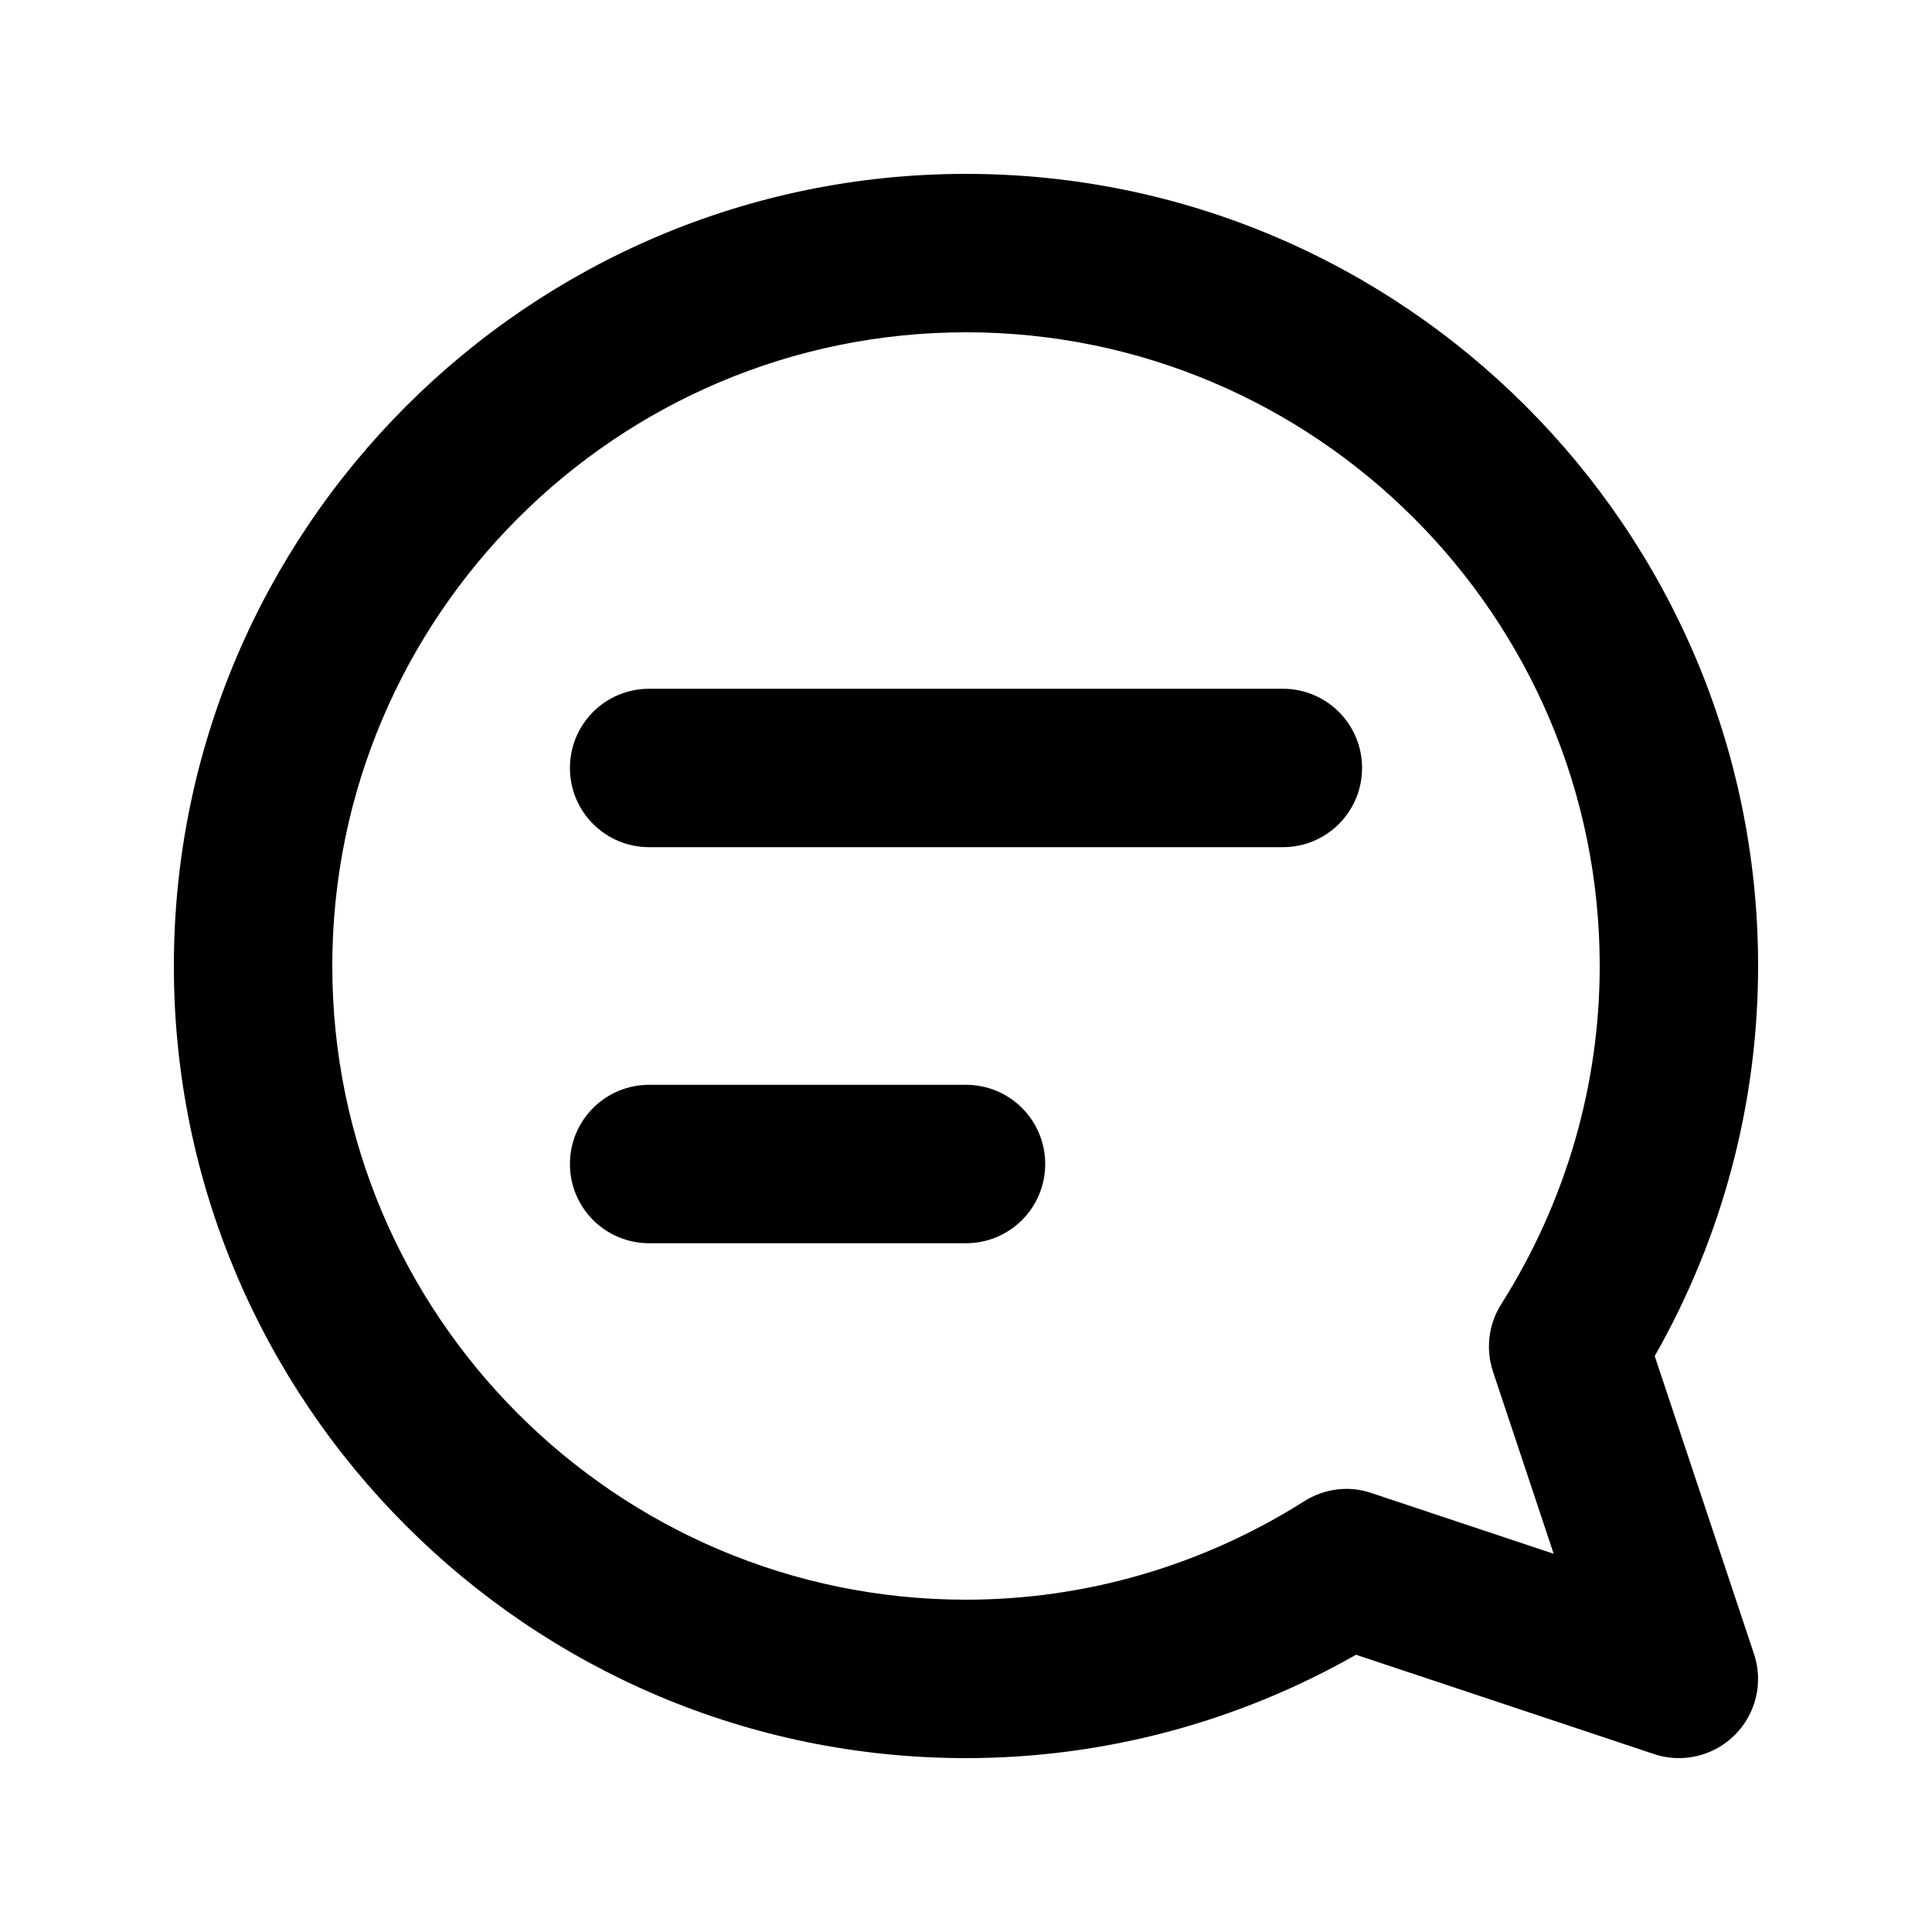 <?xml version="1.0" encoding="UTF-8"?>
<!-- Uploaded to: SVG Repo, www.svgrepo.com, Generator: SVG Repo Mixer Tools -->
<svg fill="#000000" width="800px" height="800px" version="1.1" viewBox="144 144 512 512" xmlns="http://www.w3.org/2000/svg">
 <g>
  <path d="m400 609.92c36.273 0 71.793-9.426 103.36-27.395l78.93 26.305c2.164 0.734 4.43 1.09 6.633 1.09 5.481 0 10.852-2.164 14.84-6.152 5.625-5.625 7.578-13.938 5.059-21.477l-26.305-78.93c17.973-31.566 27.398-67.086 27.398-103.36 0-115.75-94.172-209.92-209.92-209.92-115.75 0-209.92 94.172-209.92 209.92s94.172 209.92 209.92 209.92zm0-377.86c92.598 0 167.94 75.34 167.94 167.94 0 31.676-9.027 62.641-26.094 89.613-3.379 5.332-4.176 11.883-2.184 17.887l16.078 48.262-48.262-16.078c-6.004-2.078-12.555-1.195-17.887 2.184-26.949 17.043-57.914 26.066-89.59 26.066-92.598 0-167.94-75.34-167.94-167.94 0-92.594 75.34-167.93 167.94-167.93z"/>
  <path d="m316.03 368.51h167.94c11.609 0 20.992-9.383 20.992-20.992s-9.383-20.992-20.992-20.992h-167.94c-11.609 0-20.992 9.383-20.992 20.992s9.383 20.992 20.992 20.992z"/>
  <path d="m316.03 473.47h83.969c11.609 0 20.992-9.383 20.992-20.992s-9.383-20.992-20.992-20.992h-83.969c-11.609 0-20.992 9.383-20.992 20.992 0 11.605 9.383 20.992 20.992 20.992z"/>
 </g>
</svg>